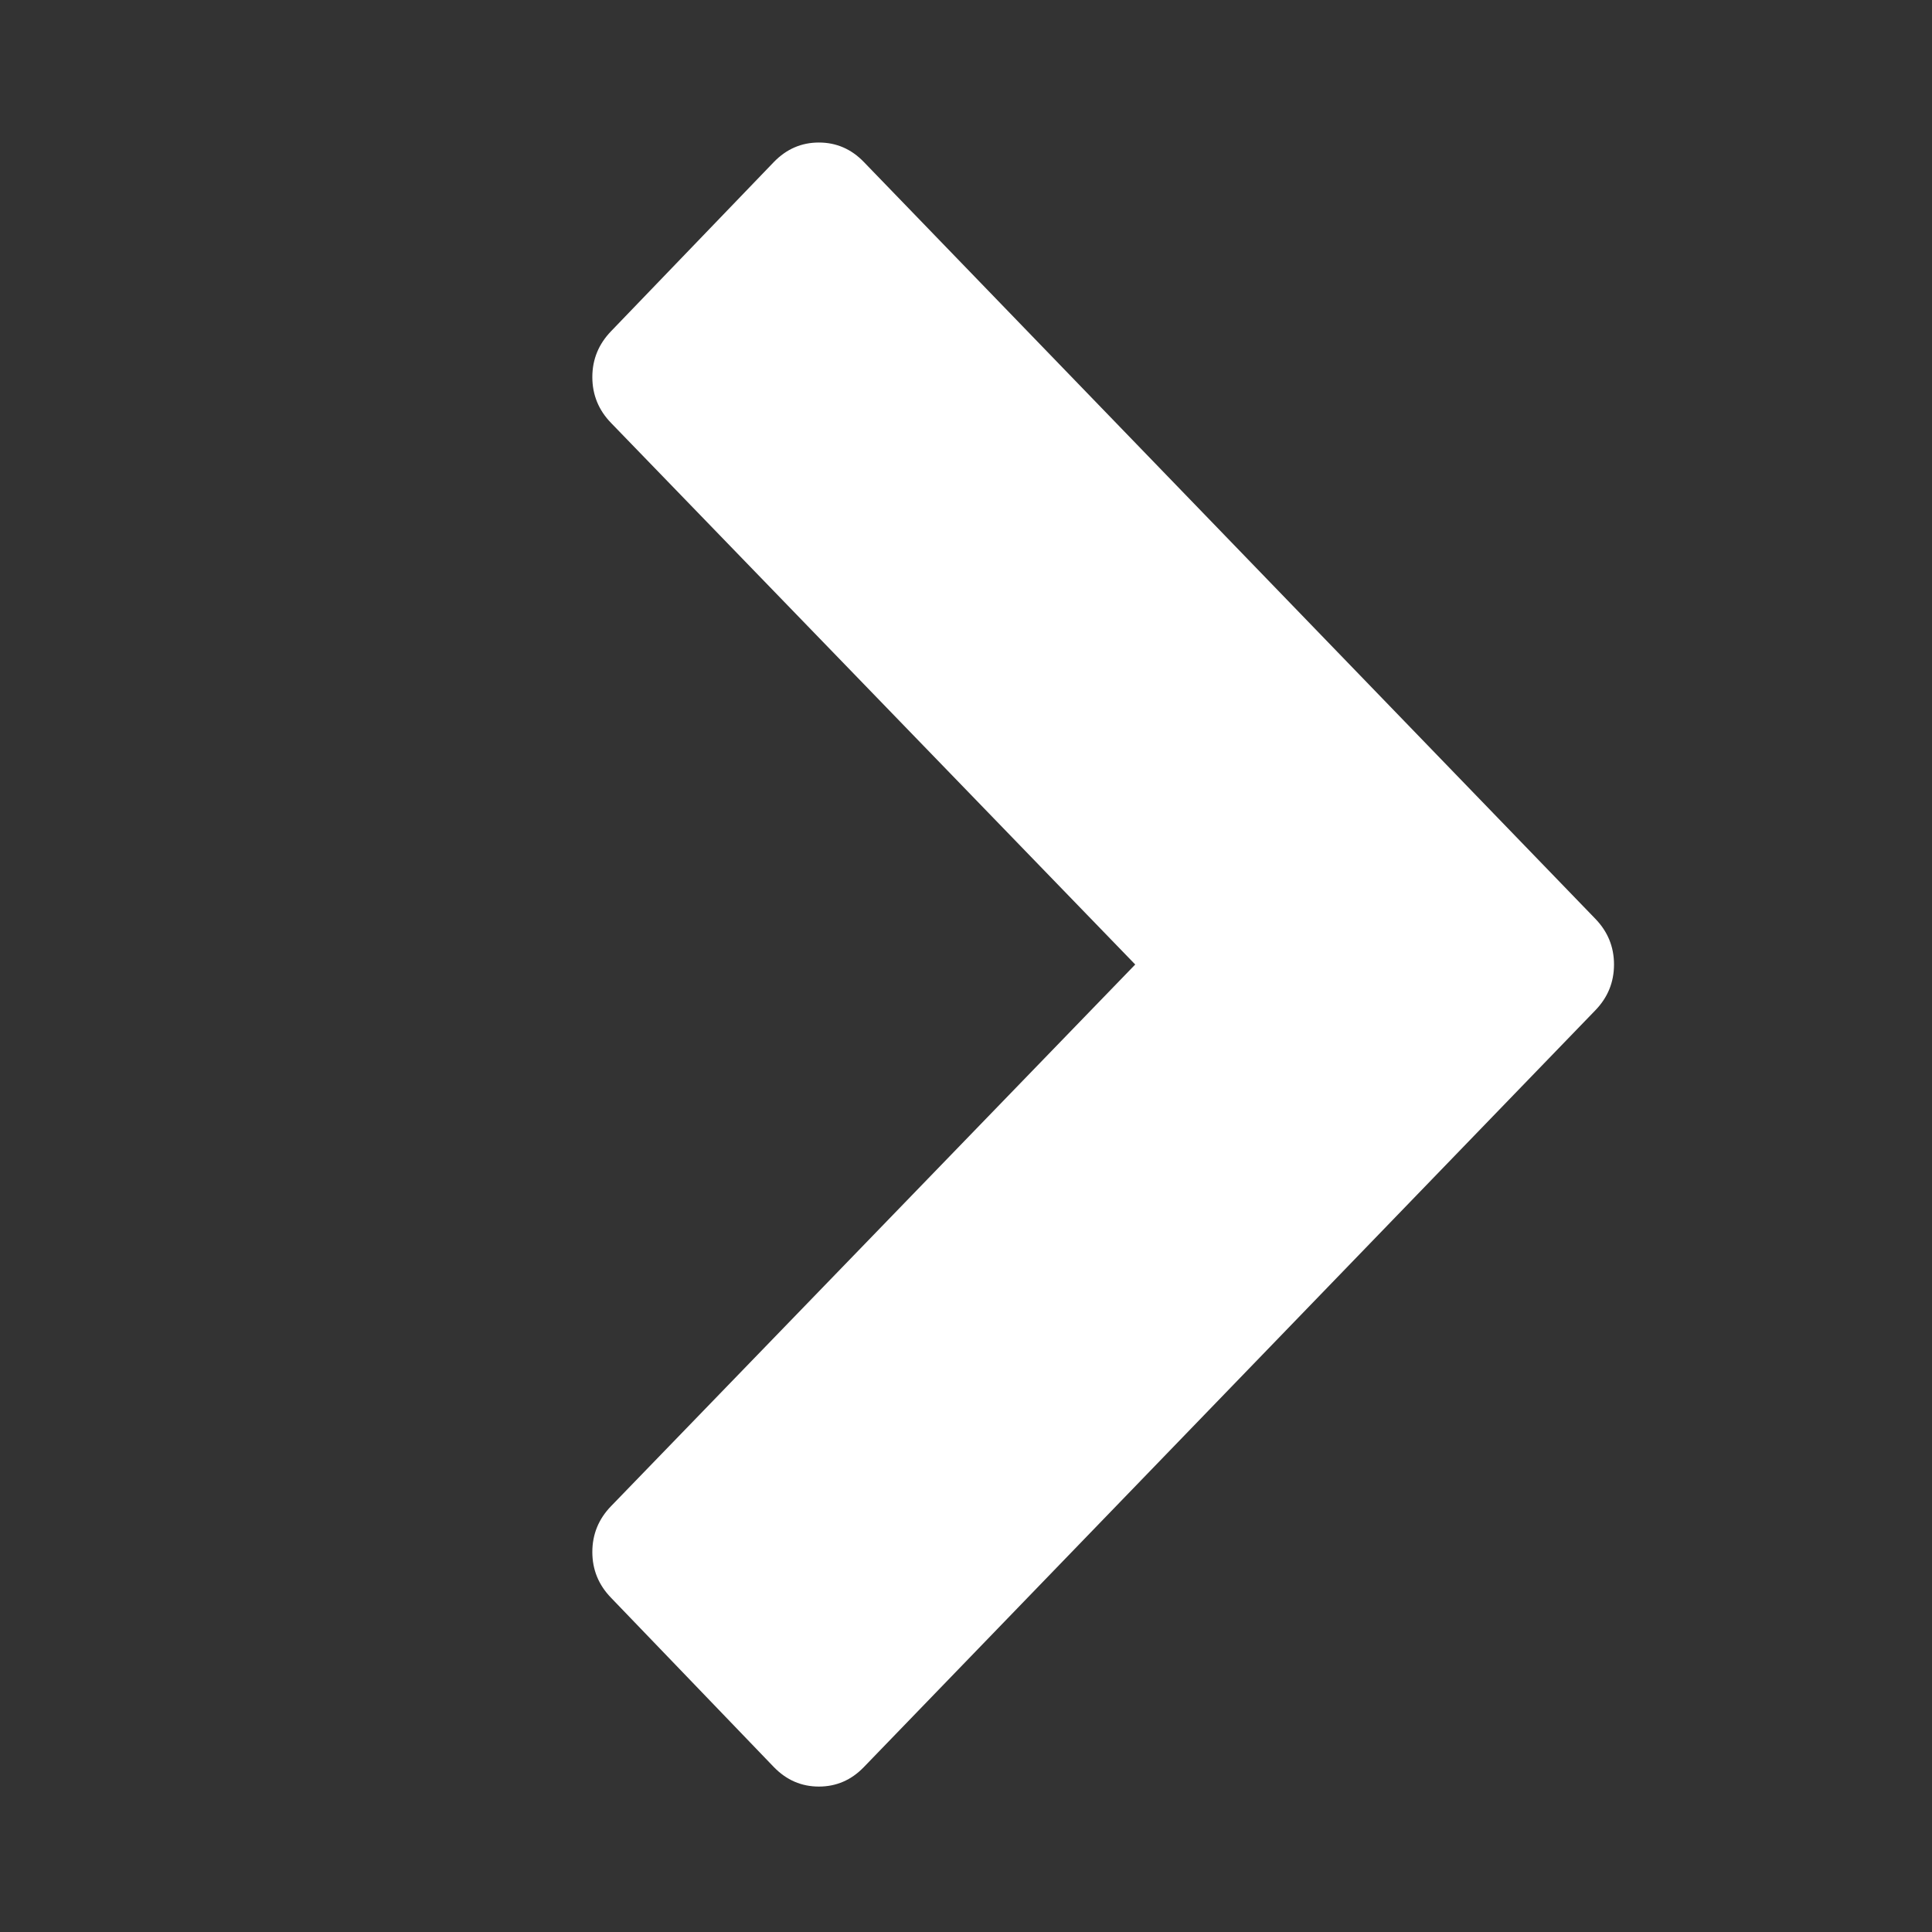 <?xml version="1.0" encoding="UTF-8" standalone="no"?><!DOCTYPE svg PUBLIC "-//W3C//DTD SVG 1.1//EN" "http://www.w3.org/Graphics/SVG/1.1/DTD/svg11.dtd"><svg width="100%" height="100%" viewBox="0 0 22 22" version="1.1" xmlns="http://www.w3.org/2000/svg" xmlns:xlink="http://www.w3.org/1999/xlink" xml:space="preserve" xmlns:serif="http://www.serif.com/" style="fill-rule:evenodd;clip-rule:evenodd;stroke-linejoin:round;stroke-miterlimit:2;"><rect x="0" y="0" width="22" height="22" fill="#333333" stroke="none"/><rect id="uvod" x="-539" y="-848" width="1600" height="2336.88" style="fill:none;"/><g id="footer"></g><g id="main"><g><path d="M8.813,20.123l-1.854,-1.928c-0.143,-0.147 -0.214,-0.321 -0.214,-0.522c0,-0.201 0.071,-0.376 0.214,-0.523l5.968,-6.167l-5.968,-6.166c-0.143,-0.147 -0.214,-0.322 -0.214,-0.523c0,-0.201 0.071,-0.375 0.214,-0.523l1.854,-1.927c0.143,-0.147 0.313,-0.221 0.512,-0.221c0.198,0 0.369,0.074 0.511,0.221l8.329,8.617c0.143,0.147 0.214,0.321 0.214,0.522c0,0.202 -0.071,0.376 -0.214,0.523l-8.329,8.617c-0.142,0.147 -0.313,0.221 -0.511,0.221c-0.199,0 -0.369,-0.074 -0.512,-0.221Z" style="fill:#fff;fill-rule:nonzero;"/></g></g><g id="header"></g></svg>
